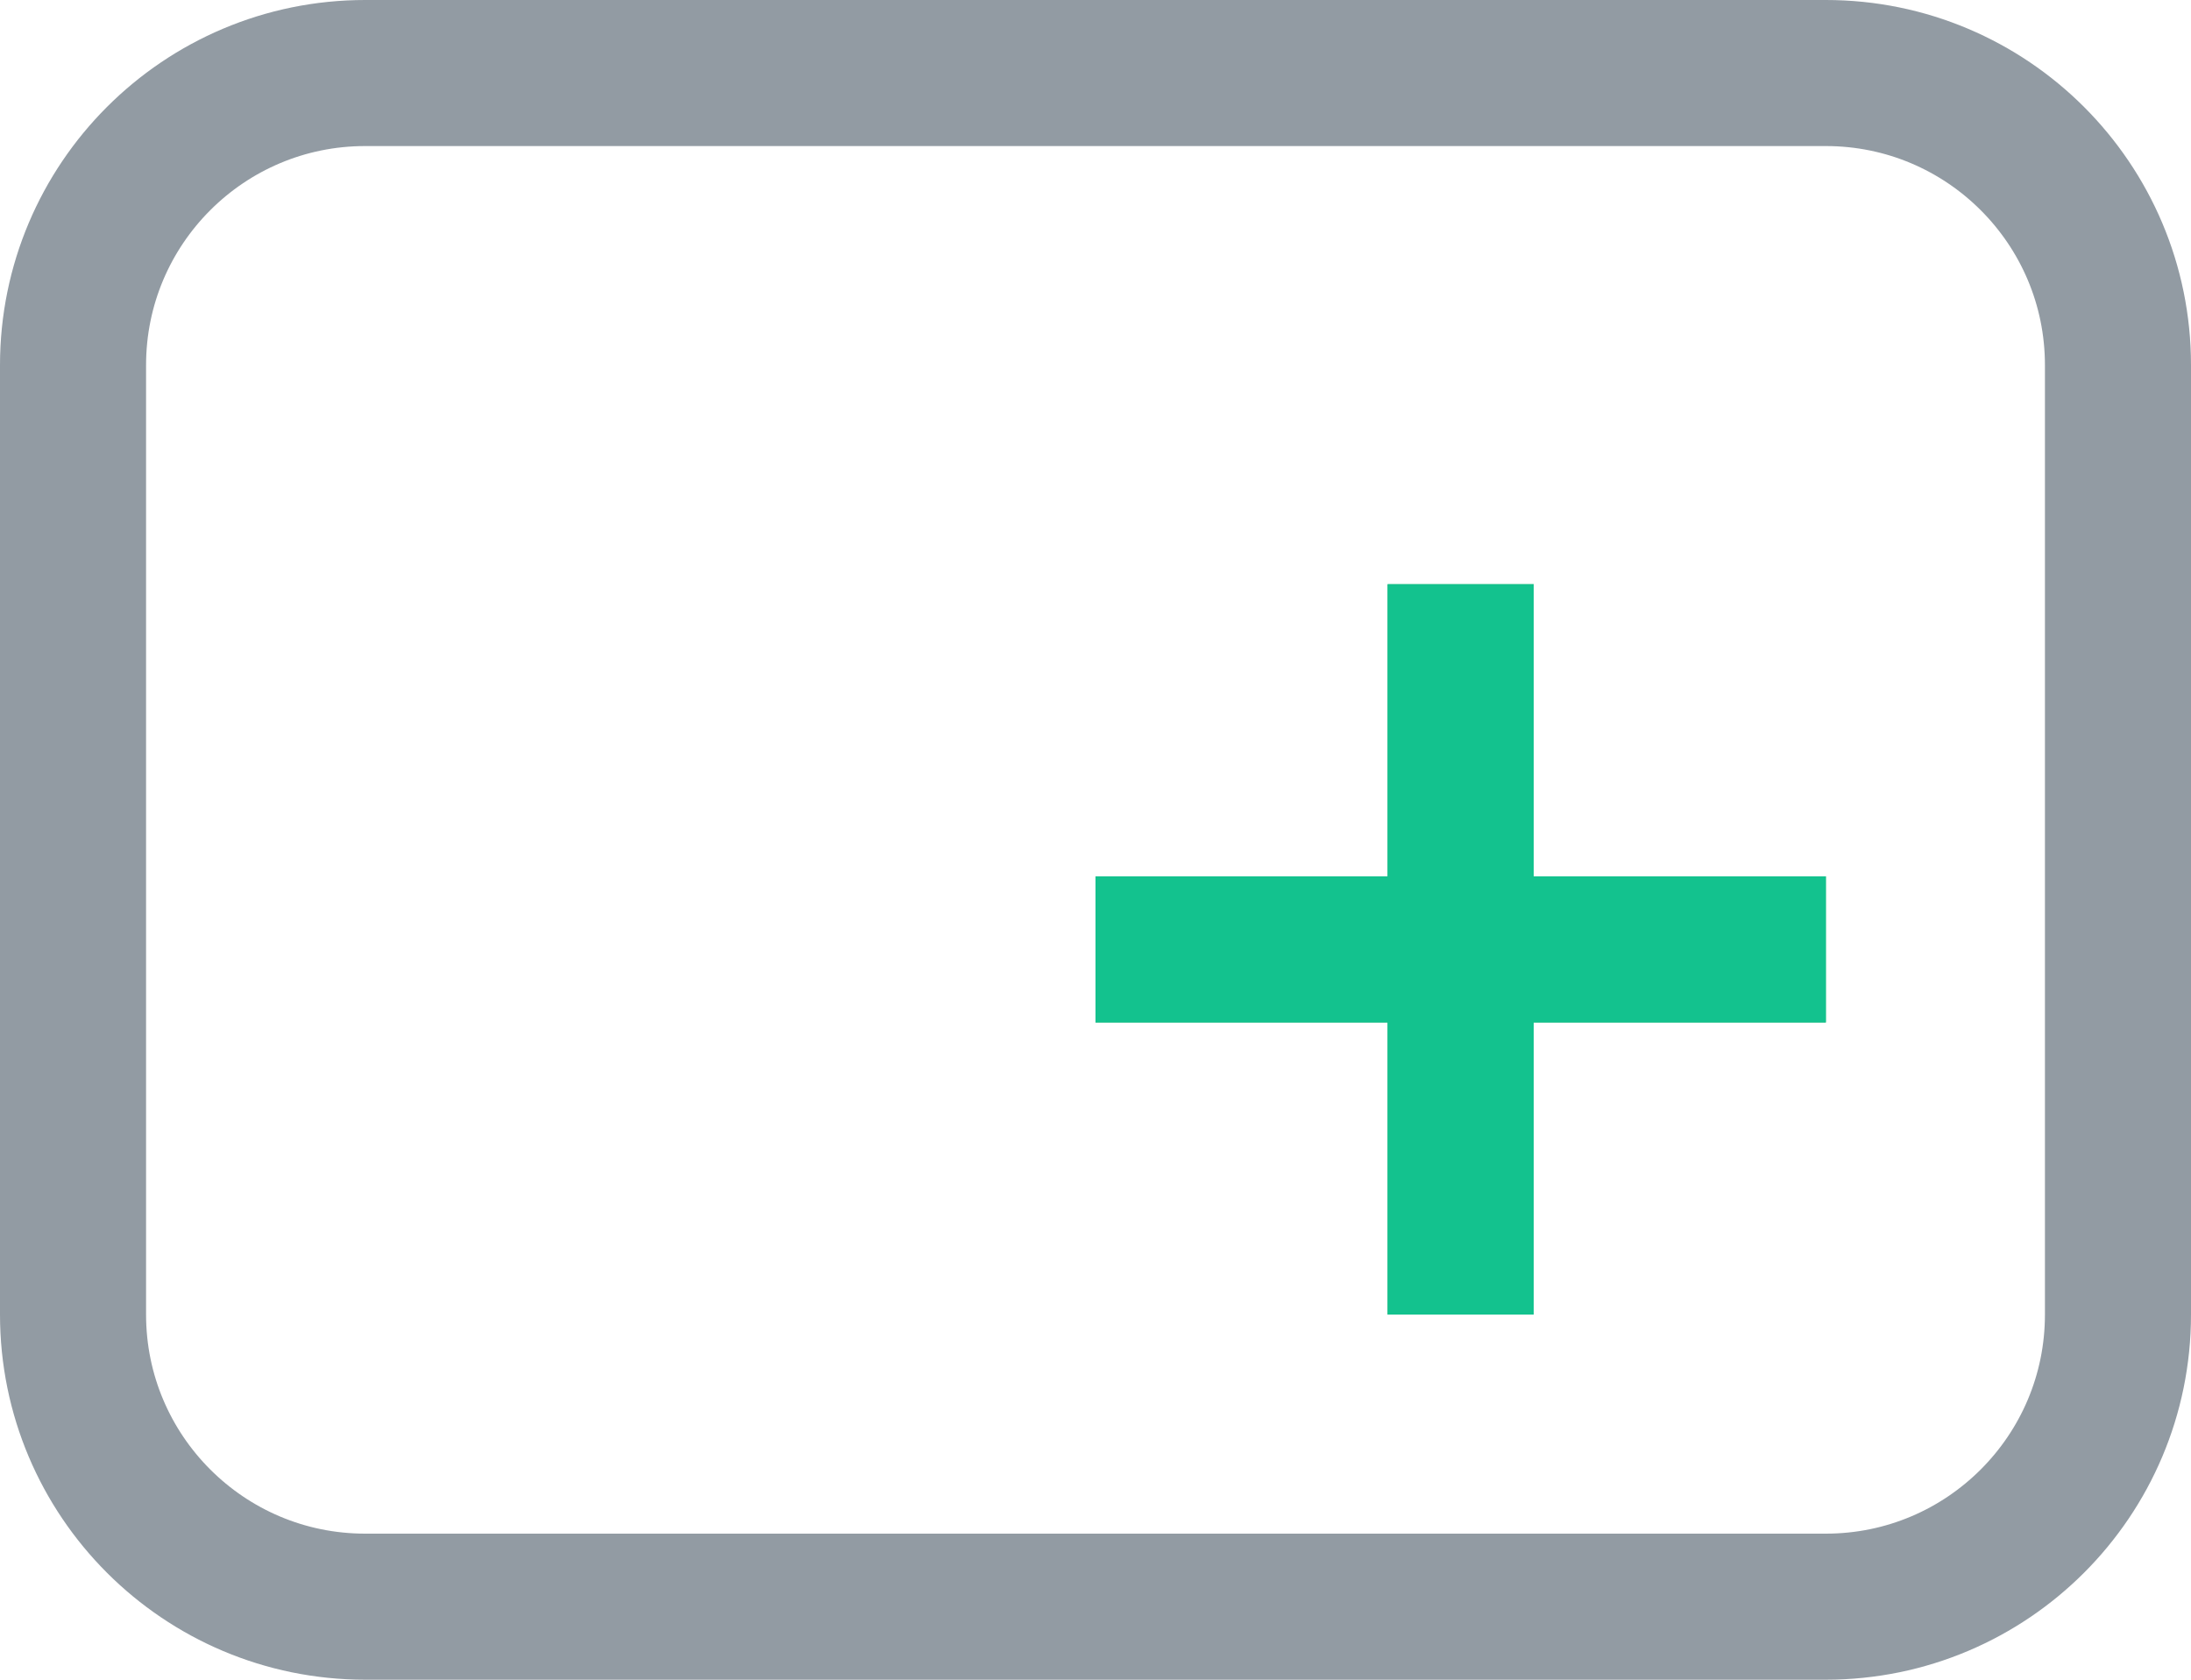 <svg width="30" height="23" viewBox="0 0 30 23" fill="none" xmlns="http://www.w3.org/2000/svg">
<path d="M5 1H25C27.209 1 29 2.791 29 5V18C29 20.209 27.209 22 25 22H5C2.791 22 1 20.209 1 18V5C1 2.791 2.791 1 5 1Z" stroke="#929BA3" stroke-width="2"/>
<path d="M15 13H20M25 13H20M20 13V8M20 13V18" stroke="#18B467" stroke-width="2"/>
<path d="M15 13H20M25 13H20M20 13V8M20 13V18" stroke="#13C28E" stroke-width="2"/>
</svg>
